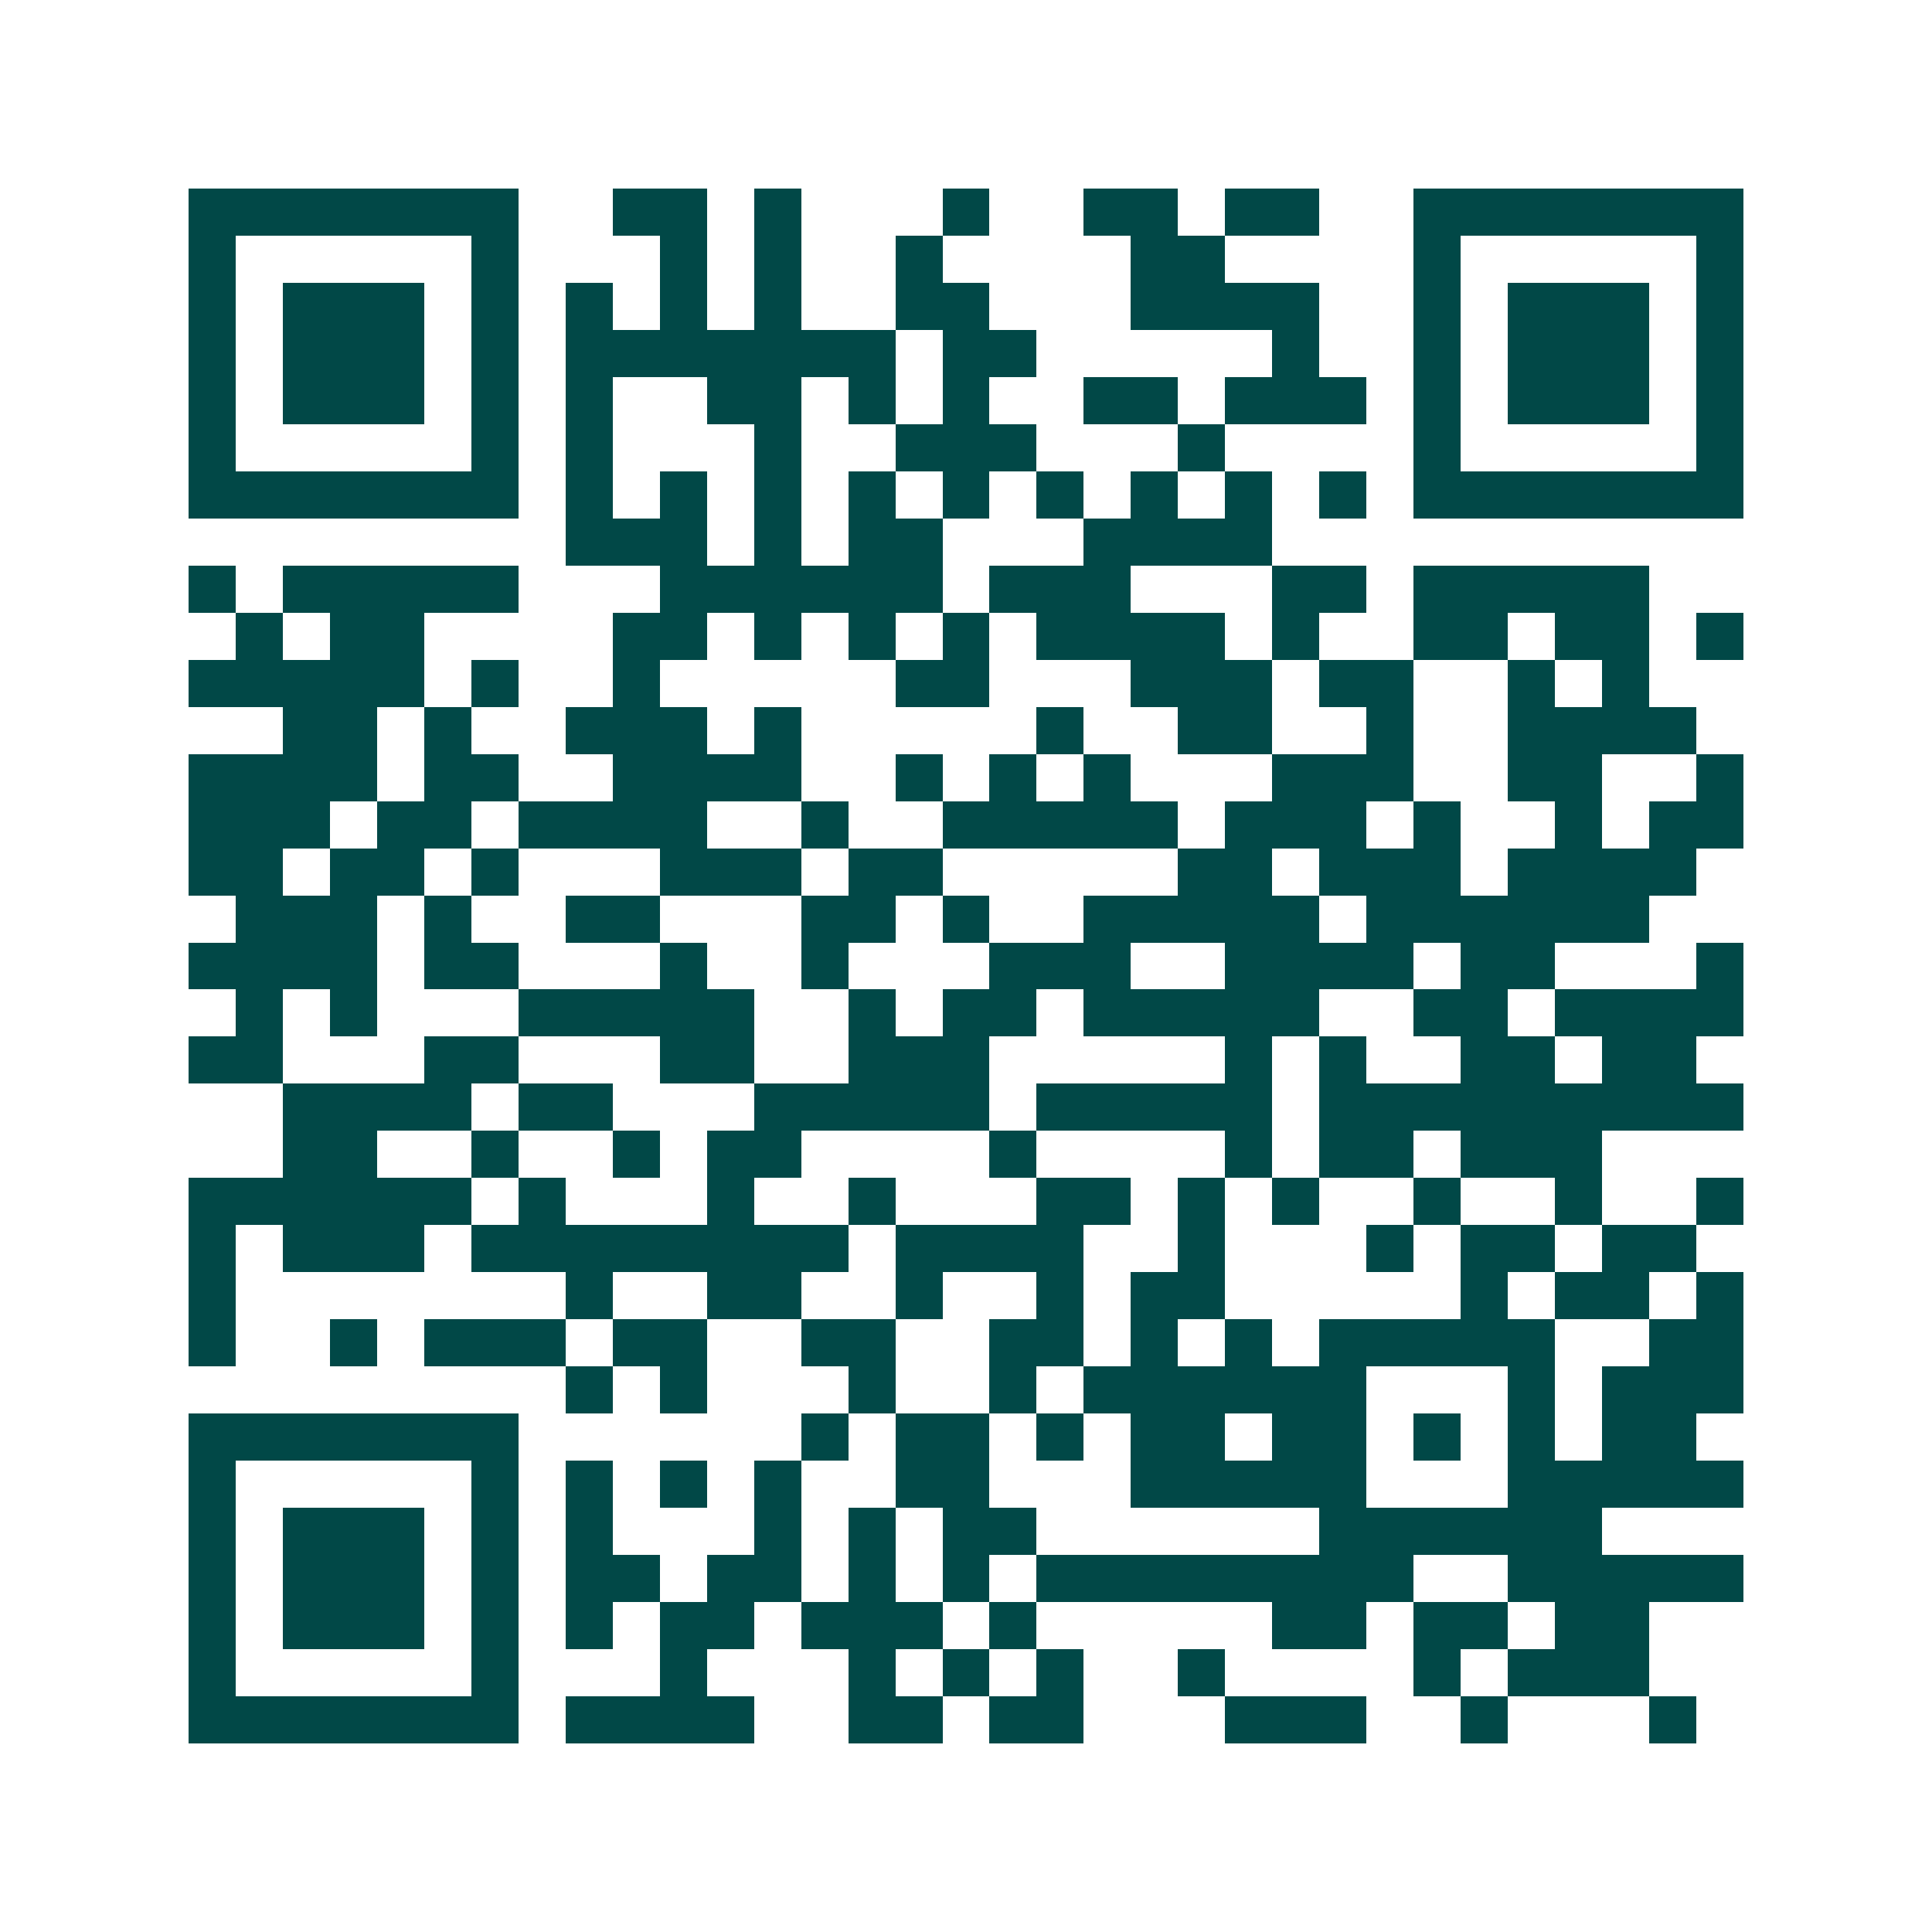 <svg xmlns="http://www.w3.org/2000/svg" width="200" height="200" viewBox="0 0 41 41" shape-rendering="crispEdges"><path fill="#ffffff" d="M0 0h41v41H0z"/><path stroke="#014847" d="M4 4.5h7m2 0h2m1 0h1m3 0h1m2 0h2m1 0h2m2 0h7M4 5.5h1m5 0h1m3 0h1m1 0h1m2 0h1m4 0h2m4 0h1m5 0h1M4 6.5h1m1 0h3m1 0h1m1 0h1m1 0h1m1 0h1m2 0h2m3 0h4m2 0h1m1 0h3m1 0h1M4 7.5h1m1 0h3m1 0h1m1 0h7m1 0h2m5 0h1m2 0h1m1 0h3m1 0h1M4 8.5h1m1 0h3m1 0h1m1 0h1m2 0h2m1 0h1m1 0h1m2 0h2m1 0h3m1 0h1m1 0h3m1 0h1M4 9.5h1m5 0h1m1 0h1m3 0h1m2 0h3m3 0h1m4 0h1m5 0h1M4 10.5h7m1 0h1m1 0h1m1 0h1m1 0h1m1 0h1m1 0h1m1 0h1m1 0h1m1 0h1m1 0h7M12 11.5h3m1 0h1m1 0h2m3 0h4M4 12.5h1m1 0h5m3 0h6m1 0h3m3 0h2m1 0h5M5 13.5h1m1 0h2m4 0h2m1 0h1m1 0h1m1 0h1m1 0h4m1 0h1m2 0h2m1 0h2m1 0h1M4 14.5h5m1 0h1m2 0h1m5 0h2m3 0h3m1 0h2m2 0h1m1 0h1M6 15.5h2m1 0h1m2 0h3m1 0h1m5 0h1m2 0h2m2 0h1m2 0h4M4 16.5h4m1 0h2m2 0h4m2 0h1m1 0h1m1 0h1m3 0h3m2 0h2m2 0h1M4 17.5h3m1 0h2m1 0h4m2 0h1m2 0h5m1 0h3m1 0h1m2 0h1m1 0h2M4 18.5h2m1 0h2m1 0h1m3 0h3m1 0h2m5 0h2m1 0h3m1 0h4M5 19.5h3m1 0h1m2 0h2m3 0h2m1 0h1m2 0h5m1 0h6M4 20.5h4m1 0h2m3 0h1m2 0h1m3 0h3m2 0h4m1 0h2m3 0h1M5 21.5h1m1 0h1m3 0h5m2 0h1m1 0h2m1 0h5m2 0h2m1 0h4M4 22.5h2m3 0h2m3 0h2m2 0h3m5 0h1m1 0h1m2 0h2m1 0h2M6 23.5h4m1 0h2m3 0h5m1 0h5m1 0h9M6 24.5h2m2 0h1m2 0h1m1 0h2m4 0h1m4 0h1m1 0h2m1 0h3M4 25.5h6m1 0h1m3 0h1m2 0h1m3 0h2m1 0h1m1 0h1m2 0h1m2 0h1m2 0h1M4 26.5h1m1 0h3m1 0h8m1 0h4m2 0h1m3 0h1m1 0h2m1 0h2M4 27.5h1m7 0h1m2 0h2m2 0h1m2 0h1m1 0h2m5 0h1m1 0h2m1 0h1M4 28.5h1m2 0h1m1 0h3m1 0h2m2 0h2m2 0h2m1 0h1m1 0h1m1 0h5m2 0h2M12 29.5h1m1 0h1m3 0h1m2 0h1m1 0h6m3 0h1m1 0h3M4 30.5h7m6 0h1m1 0h2m1 0h1m1 0h2m1 0h2m1 0h1m1 0h1m1 0h2M4 31.5h1m5 0h1m1 0h1m1 0h1m1 0h1m2 0h2m3 0h5m3 0h5M4 32.5h1m1 0h3m1 0h1m1 0h1m3 0h1m1 0h1m1 0h2m6 0h6M4 33.5h1m1 0h3m1 0h1m1 0h2m1 0h2m1 0h1m1 0h1m1 0h8m2 0h5M4 34.5h1m1 0h3m1 0h1m1 0h1m1 0h2m1 0h3m1 0h1m5 0h2m1 0h2m1 0h2M4 35.5h1m5 0h1m3 0h1m3 0h1m1 0h1m1 0h1m2 0h1m4 0h1m1 0h3M4 36.5h7m1 0h4m2 0h2m1 0h2m3 0h3m2 0h1m3 0h1"/></svg>
